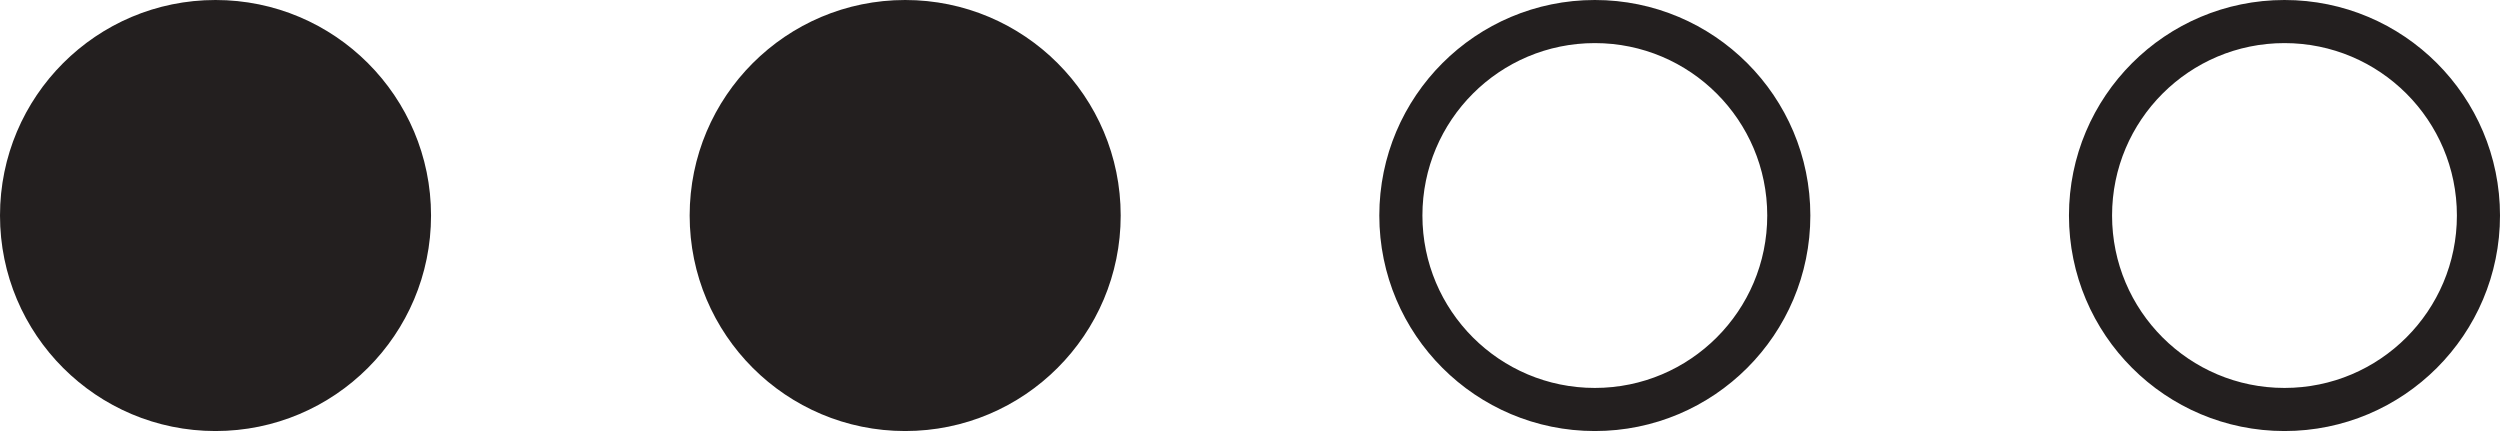 <?xml version="1.0" encoding="UTF-8"?> <svg xmlns="http://www.w3.org/2000/svg" width="58" height="10" viewBox="0 0 58 10" fill="none"><circle cx="37" cy="5" r="4.5" stroke="#231F1F"></circle><circle cx="53" cy="5" r="4.5" stroke="#231F1F"></circle><circle cx="5" cy="5" r="5" fill="#231F1F"></circle><circle cx="21" cy="5" r="5" fill="#231F1F"></circle></svg> 